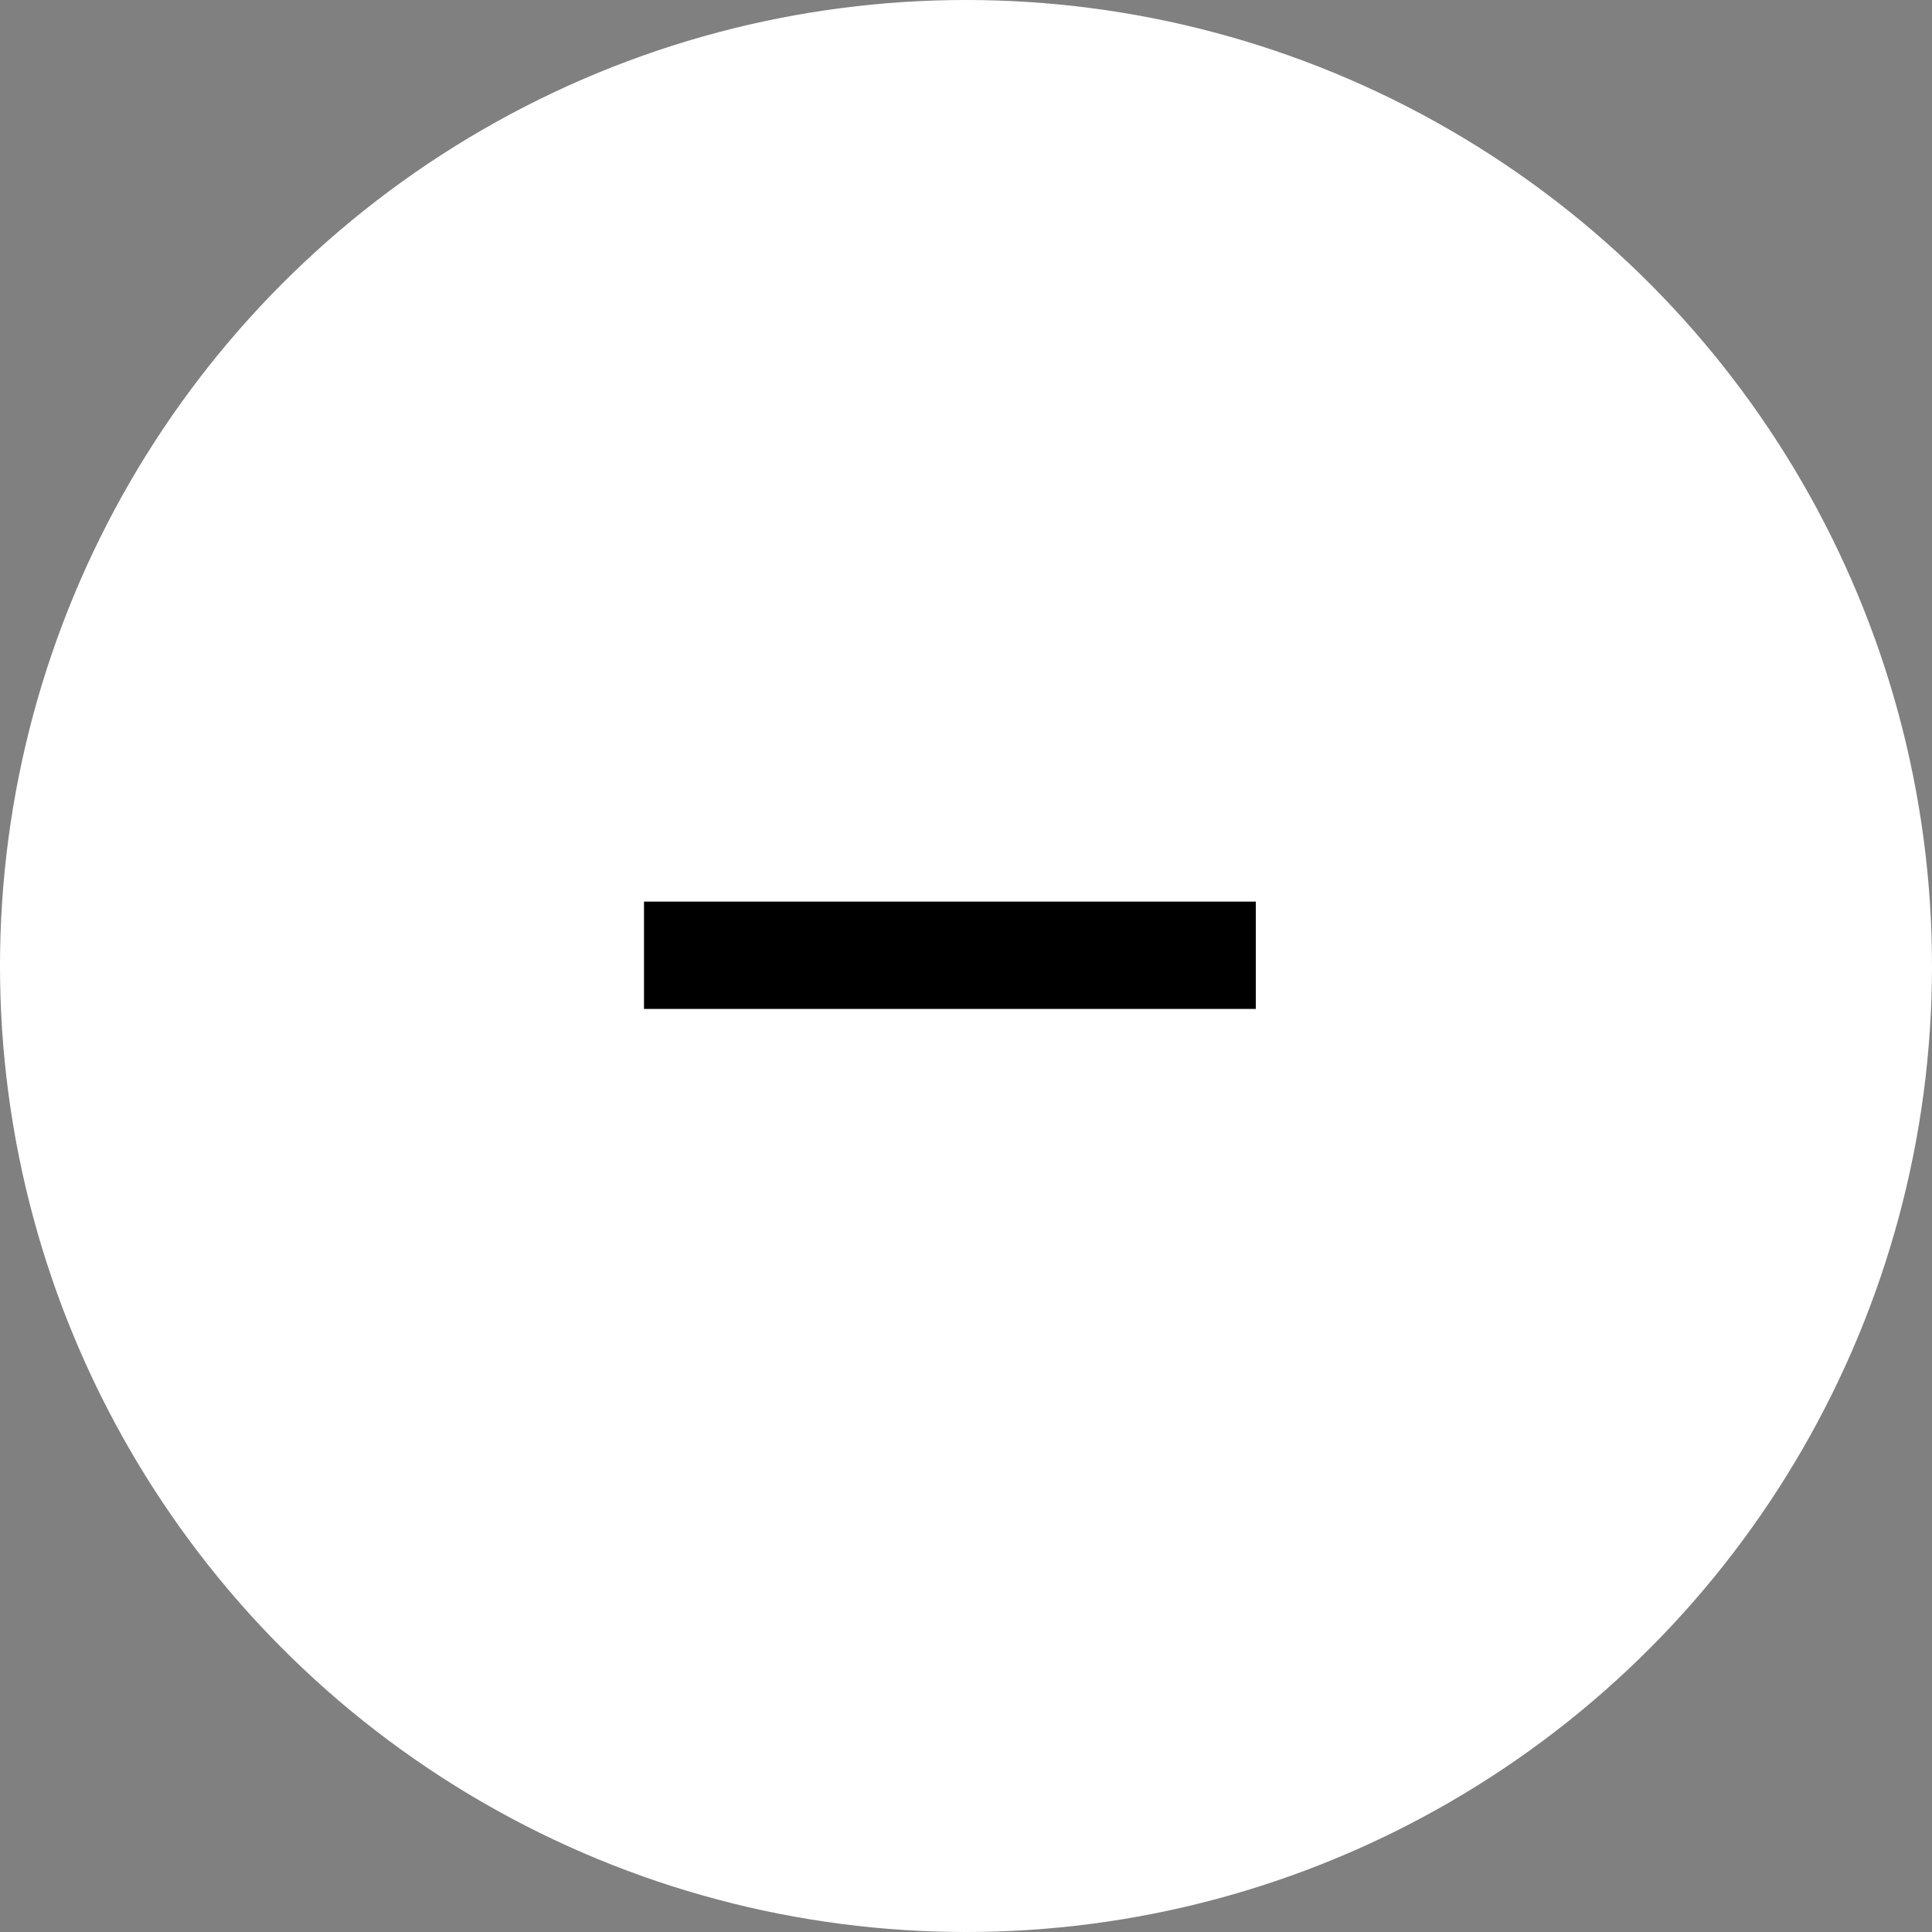 <svg xmlns="http://www.w3.org/2000/svg" width="18" height="18" viewBox="0 0 18 18">
  <rect x="0" y="0" width="18" height="18" fill="#808080" stroke="none"/>
  <g id="btn-minus" transform="translate(-126 -892)">
    <circle id="楕円形_9" data-name="楕円形 9" cx="9" cy="9" r="9" transform="translate(126 892)" fill="#fff"/>
    <rect id="長方形_1235" data-name="長方形 1235" width="5.7" height="1" transform="translate(132 900.4)"/>
  </g>
</svg>
